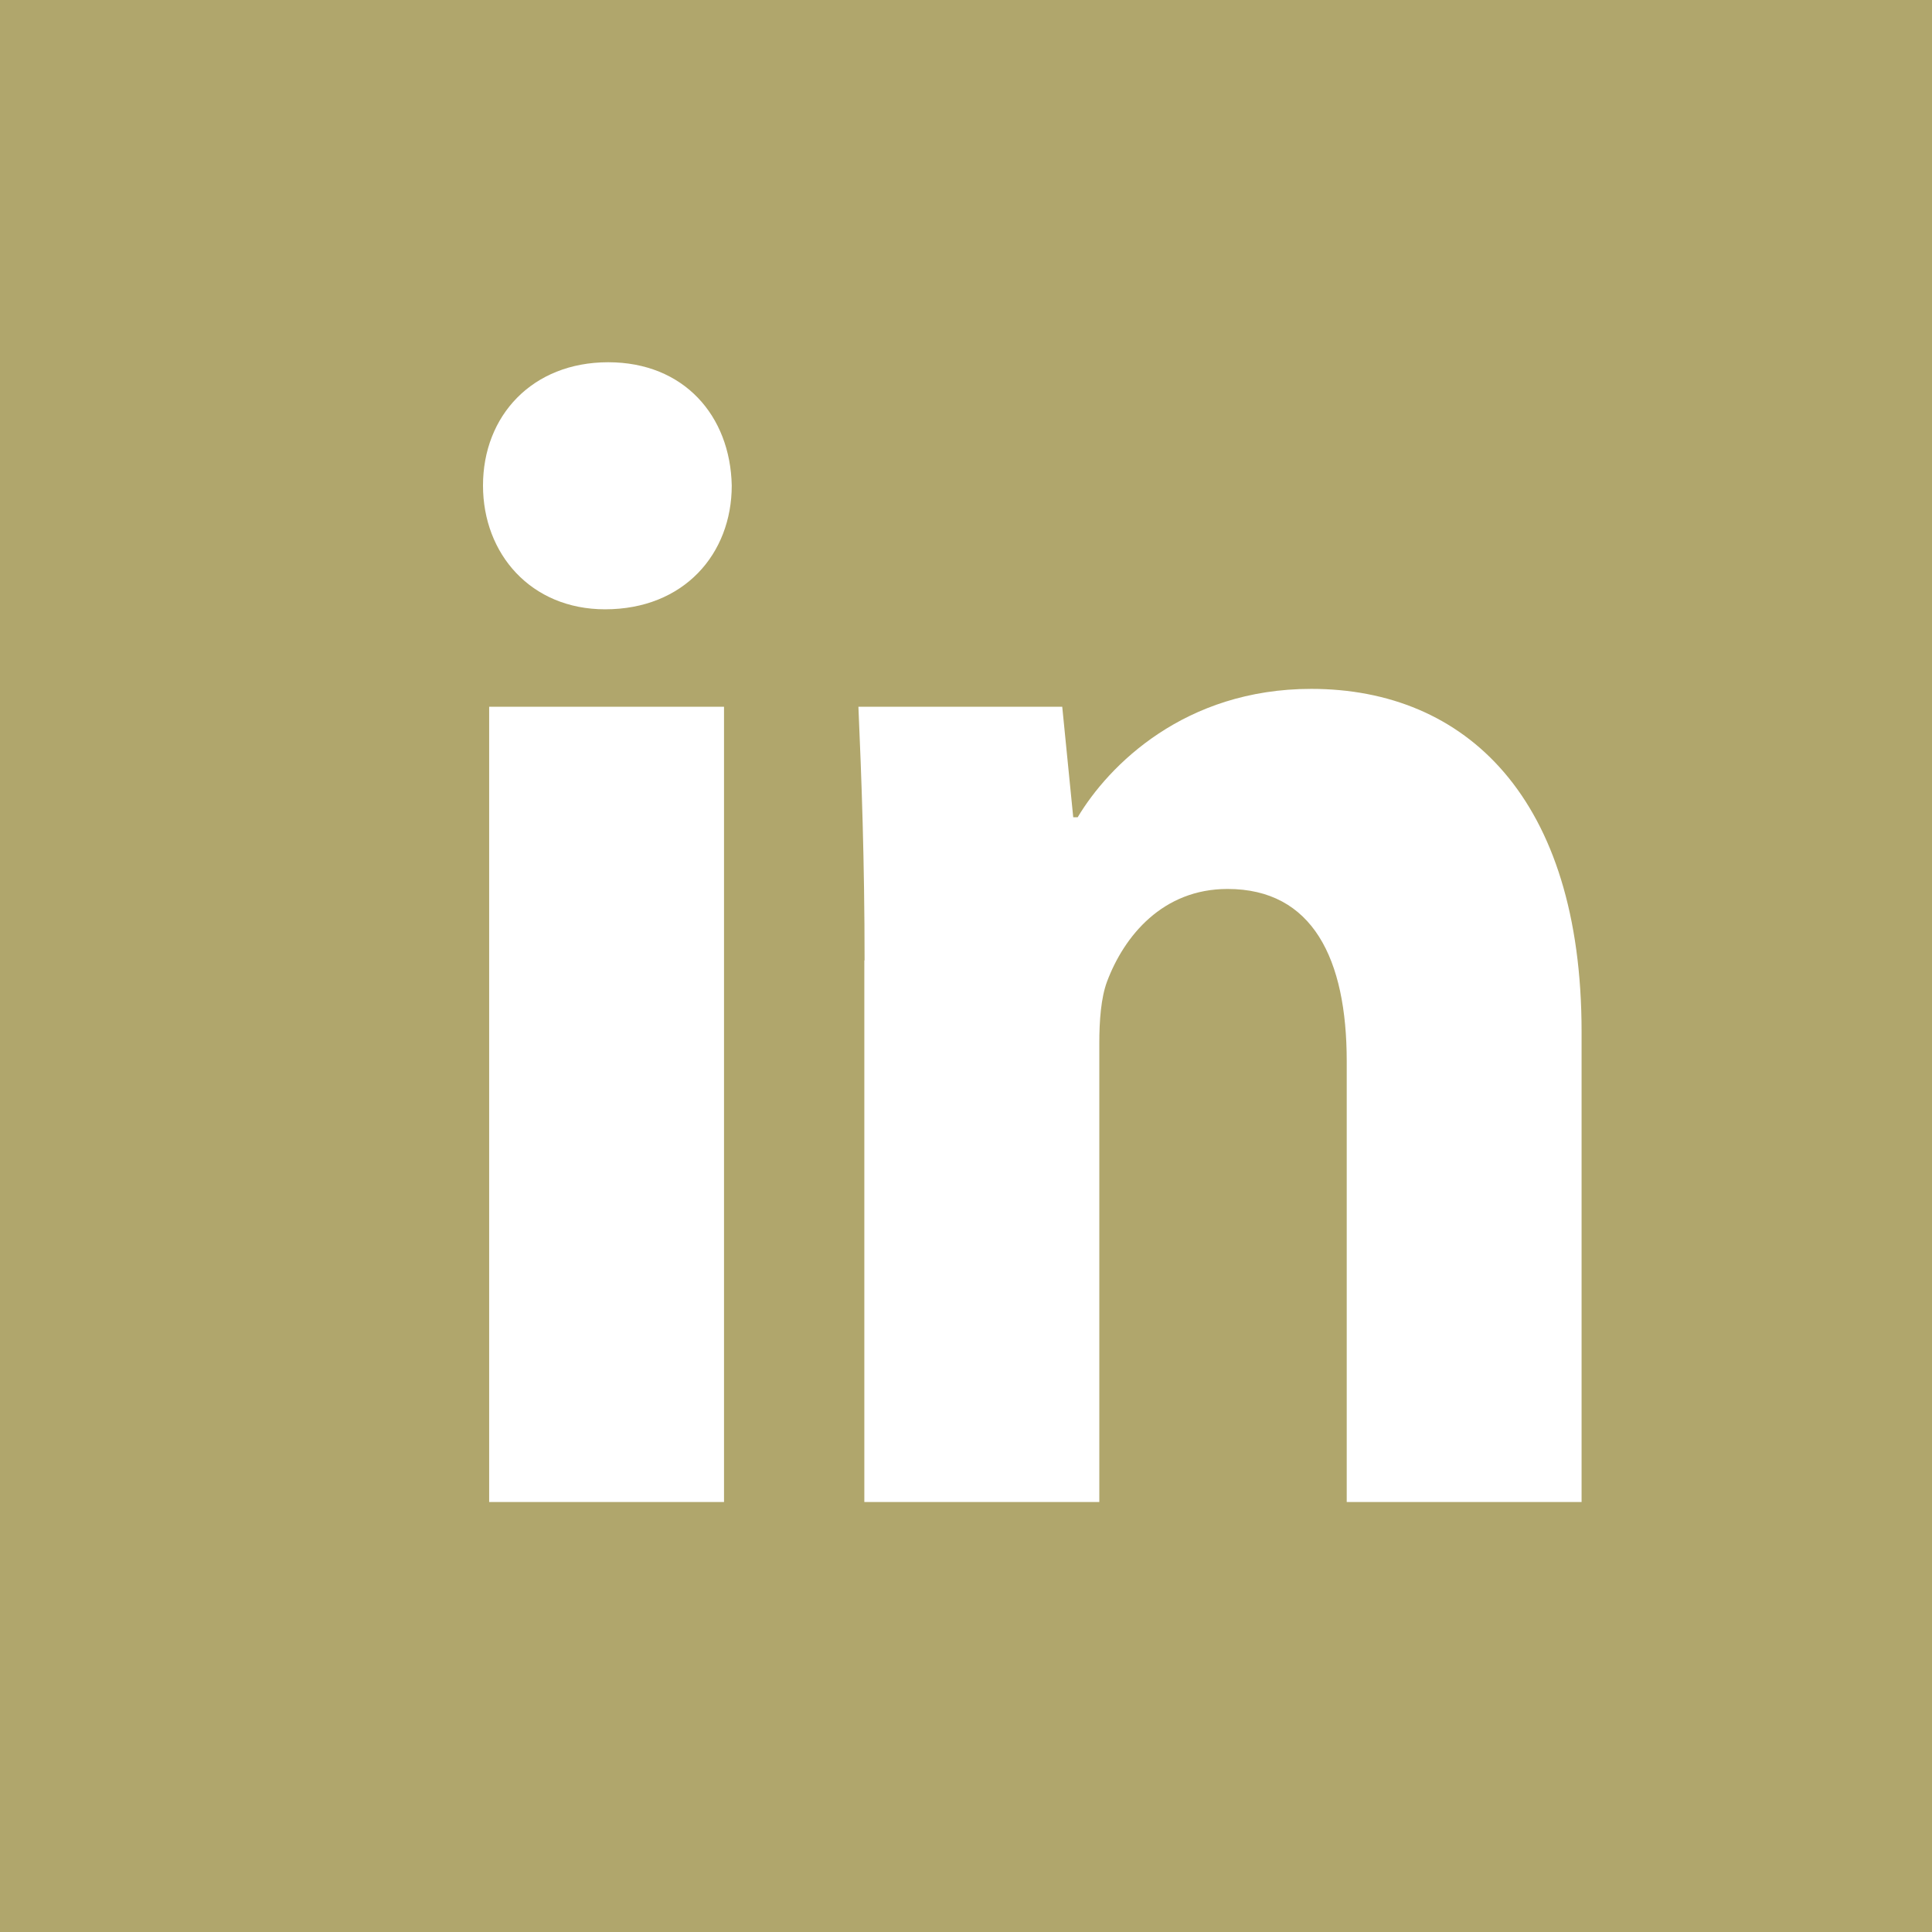 <svg xmlns="http://www.w3.org/2000/svg" width="16" height="16" viewBox="0 0 16 16">
  <g>
    <rect width="16" height="16" x="0" y="0" fill="rgb(176,166,108)"/>
    <path fill="rgb(255,255,255)" fill-rule="evenodd" d="M5.011 5.046c.653 0 1.049-.459 1.049-1.025C6.048 3.443 5.664 3 5.037 3 4.408 3 4 3.443 4 4.021c0 .566.397 1.025 1.011 1.025zm.985 7.393H4.051v-6.586H5.996v6.586z"/>
    <path fill="rgb(255,255,255)" fill-rule="evenodd" d="M7.16 7.954c0-.821-.025-1.508-.051-2.101H8.797l.091.915h.037c.257-.43.885-1.063 1.934-1.063 1.28 0 2.239.904 2.239 2.84v3.894h-1.945V8.788c0-.847-.282-1.426-.987-1.426-.537 0-.856.389-.998.767-.05.134-.064.323-.064.511v3.799h-1.946V7.954z"/>
  </g>
</svg>
